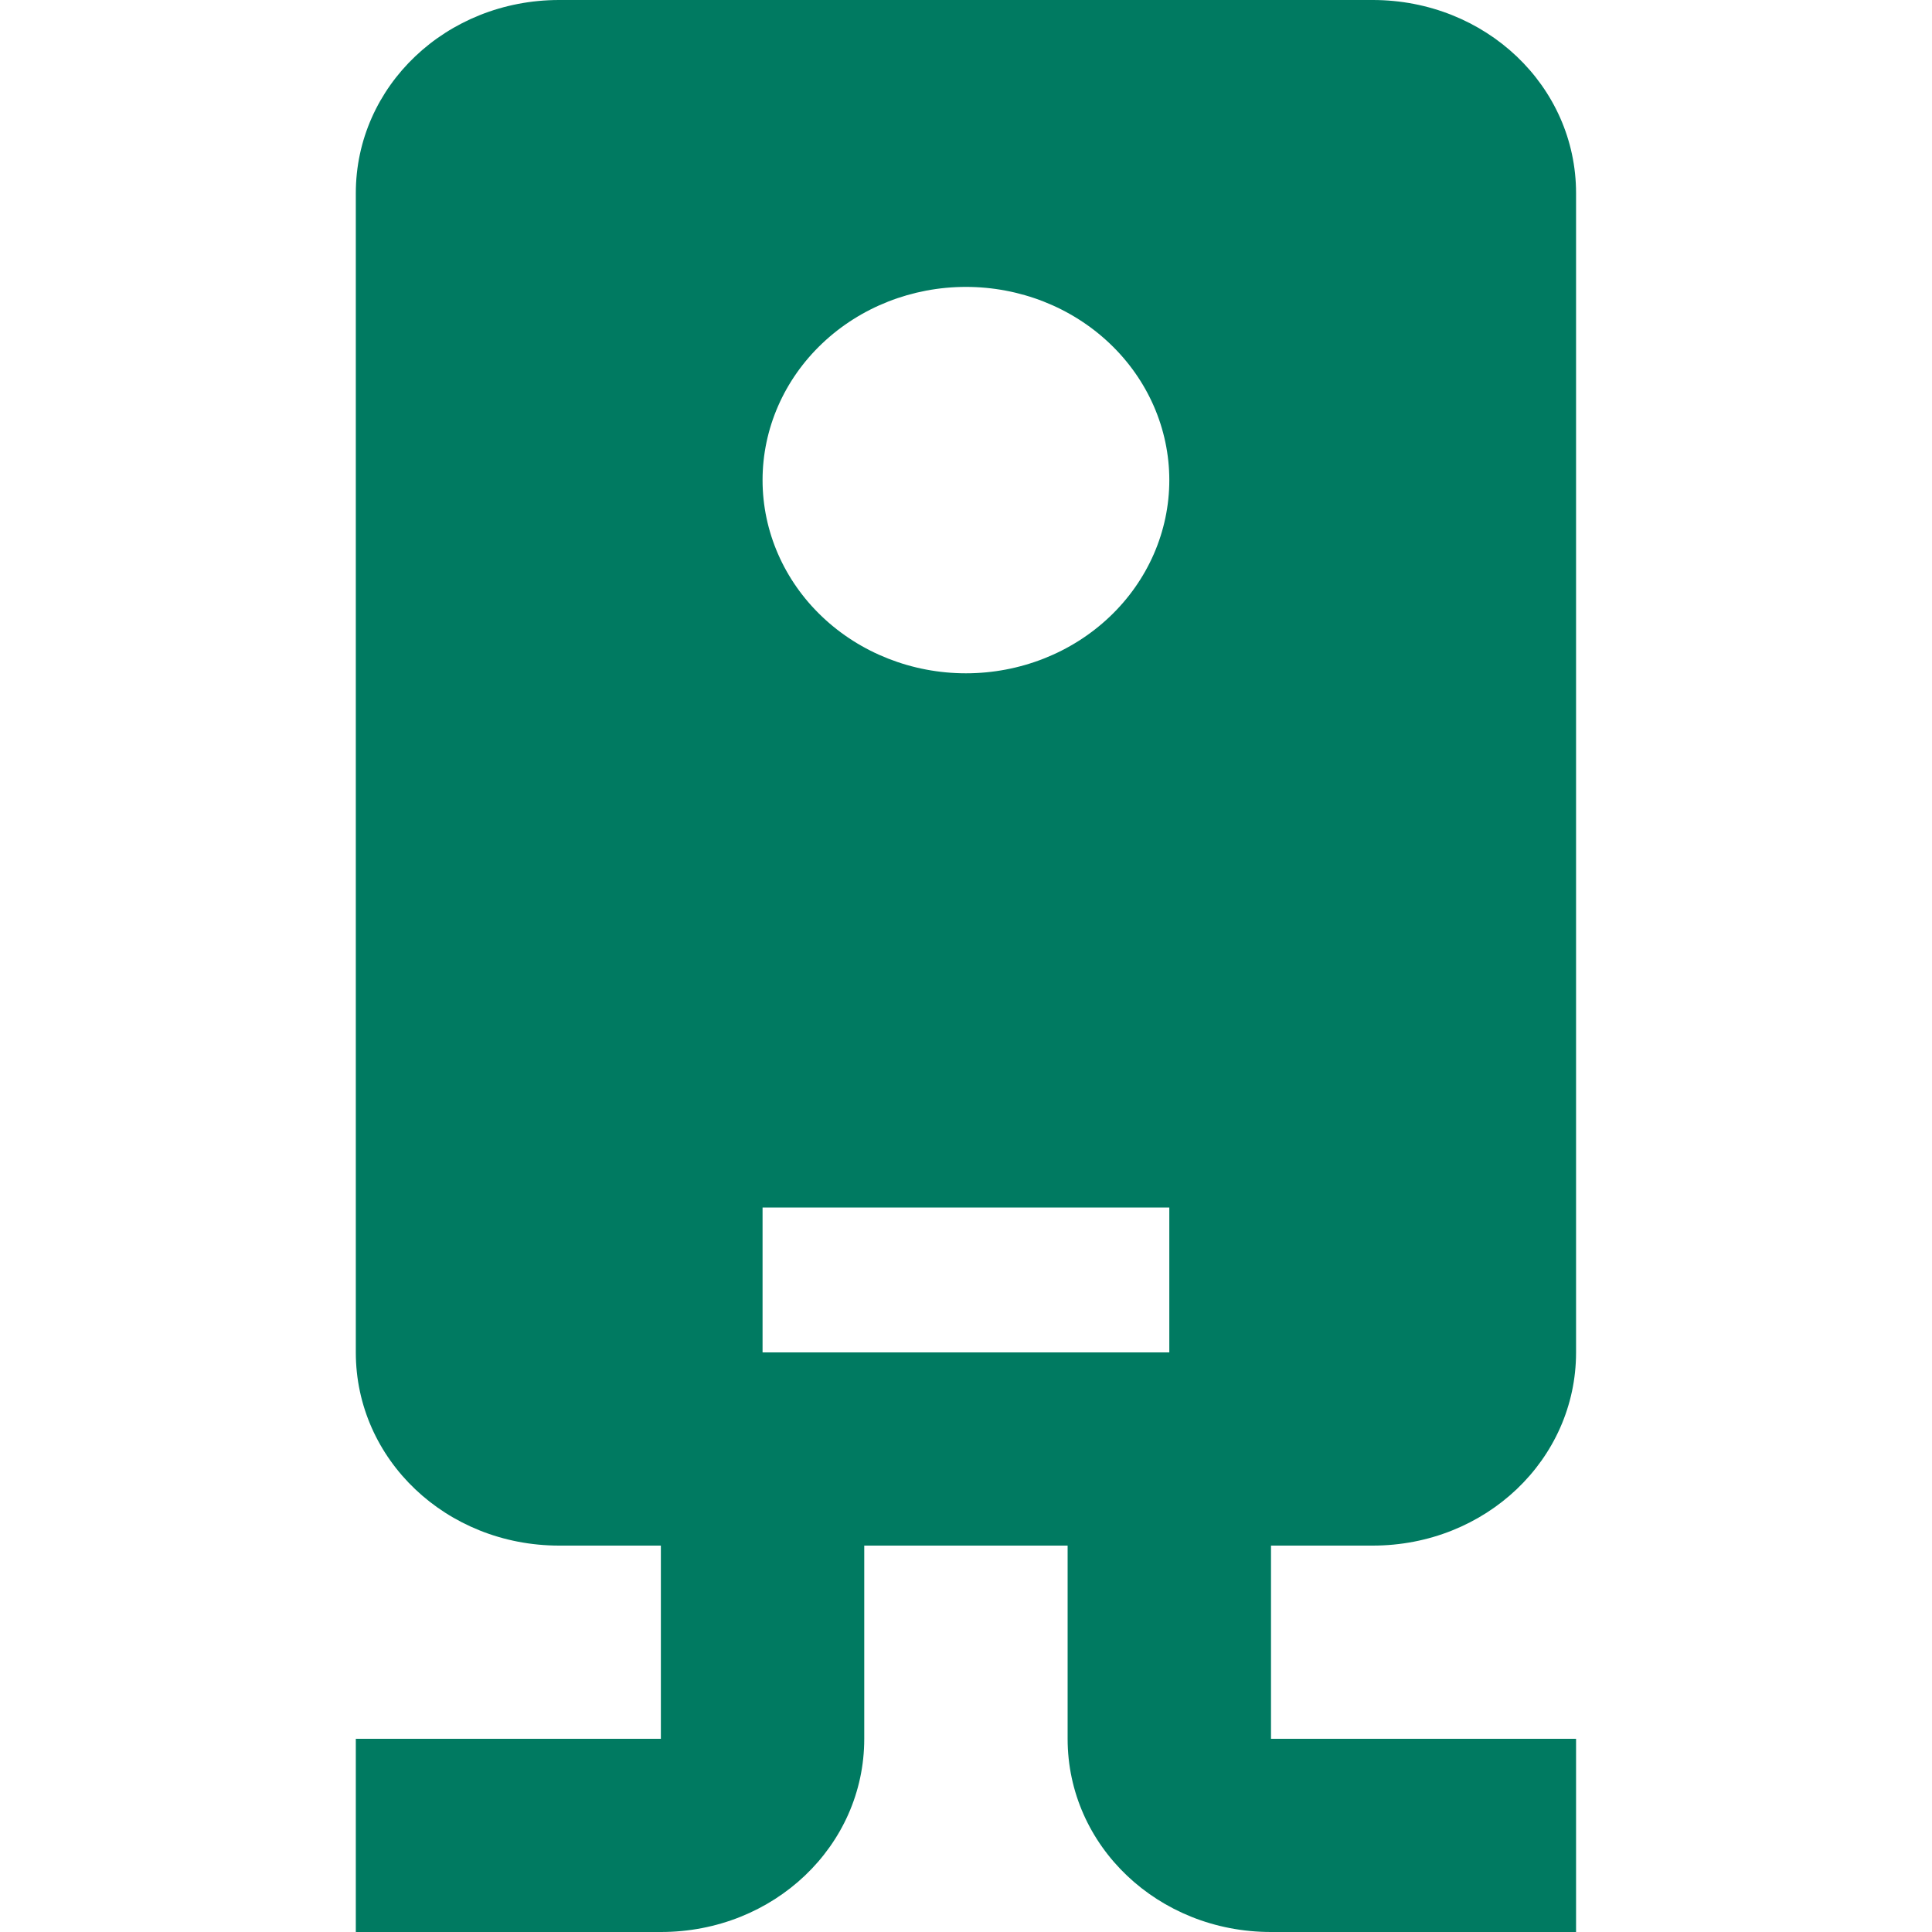 <?xml version="1.0" encoding="UTF-8"?> <svg xmlns="http://www.w3.org/2000/svg" width="30" height="30" viewBox="0 0 30 30" fill="none"><path d="M8.683 0C6.931 0 5.525 1.335 5.525 3V21C5.525 22.665 6.931 24 8.683 24H10.262V27H5.525V30H10.262C12.015 30 13.42 28.665 13.42 27V24H16.578V27C16.578 28.665 17.983 30 19.736 30H24.473V27H19.736V24H21.315C23.067 24 24.473 22.665 24.473 21V3C24.473 1.335 23.067 0 21.315 0H8.683ZM14.999 4.455C15.837 4.455 16.64 4.771 17.232 5.334C17.824 5.896 18.157 6.659 18.157 7.455C18.157 8.251 17.824 9.014 17.232 9.576C16.64 10.139 15.837 10.455 14.999 10.455C14.162 10.455 13.358 10.139 12.766 9.576C12.174 9.014 11.841 8.251 11.841 7.455C11.841 6.659 12.174 5.896 12.766 5.334C13.358 4.771 14.162 4.455 14.999 4.455ZM11.841 18.75H18.157V21H11.841V18.75Z" fill="#007A61"></path></svg> 